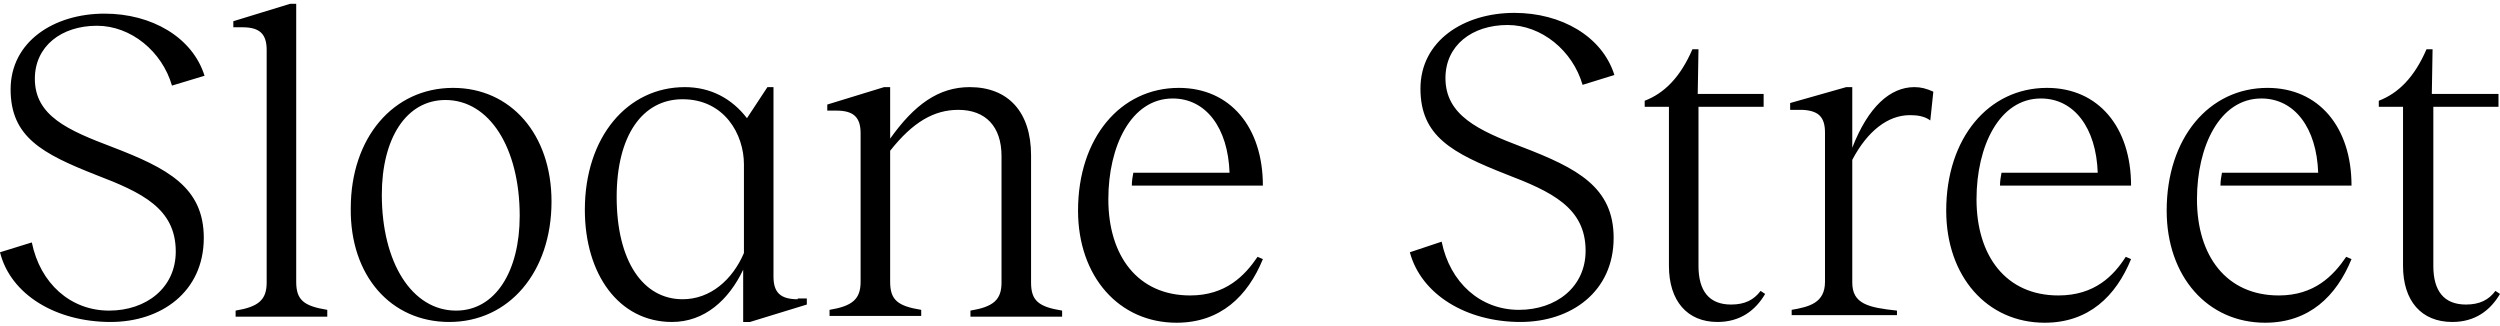 <?xml version="1.0" encoding="utf-8"?>
<!-- Generator: Adobe Illustrator 25.4.0, SVG Export Plug-In . SVG Version: 6.00 Build 0)  -->
<svg version="1.1" id="Layer_1" xmlns="http://www.w3.org/2000/svg" xmlns:xlink="http://www.w3.org/1999/xlink" x="0px" y="0px"
	 width="330px" height="43px" viewBox="0 0 330 43" style="enable-background:new 0 0 330 43;" xml:space="preserve">
<path d="M323.7,42.5c3,0,5-1.5,6.3-3.7l-0.6-0.4c-0.9,1.2-2.1,1.8-3.9,1.8c-2.9,0-4.3-1.8-4.3-5.1v-21h8.6v-1.7H321l0.1-5.9h-0.8
	c-1.6,3.7-3.7,5.8-6.3,6.8v0.8h3.2v21C317.2,39.7,319.6,42.5,323.7,42.5 M300.8,39c-6.9,0-10.8-5.2-10.8-12.7c0-7,3-13.3,8.5-13.3
	c4.4,0,7.3,3.9,7.5,9.8h-12.7c-0.1,0.5-0.2,1.1-0.2,1.7h17.3c0-7.7-4.3-12.9-11.1-12.9c-7.7,0-13.3,6.6-13.3,16.2
	c0,8.7,5.4,14.8,13,14.8c5.8,0,9.4-3.5,11.4-8.4l-0.7-0.3C308,36.4,305.5,39,300.8,39L300.8,39z M271.7,39
	c-6.9,0-10.8-5.2-10.8-12.7c0-7,3-13.3,8.5-13.3c4.4,0,7.3,3.9,7.5,9.8h-12.7c-0.1,0.5-0.2,1.1-0.2,1.7h17.3
	c0-7.7-4.3-12.9-11.1-12.9c-7.7,0-13.3,6.6-13.3,16.2c0,8.7,5.4,14.8,13,14.8c5.8,0,9.4-3.5,11.4-8.4l-0.7-0.3
	C279,36.4,276.5,39,271.7,39L271.7,39z M250.4,41.7V41c-3.8-0.4-5.9-0.9-5.9-3.7V21.1c2-3.8,4.7-5.9,7.6-5.9c0.9,0,1.9,0.1,2.7,0.7
	l0.4-3.8c-0.9-0.4-1.6-0.6-2.5-0.6c-3.2,0-6.1,2.6-8.2,8v-8h-0.8l-7.4,2.1v0.9h1.6c2.1,0.1,3,0.9,3,3v19.7c0,2.8-2.1,3.3-4.4,3.7
	v0.7H250.4z M226.7,42.5c3,0,5-1.5,6.3-3.7l-0.6-0.4c-0.9,1.2-2.1,1.8-3.9,1.8c-2.9,0-4.3-1.8-4.3-5.1v-21h8.6v-1.7h-8.7l0.1-5.9
	h-0.8c-1.6,3.7-3.7,5.8-6.3,6.8v0.8h3.2v21C220.3,39.7,222.7,42.5,226.7,42.5 M200.7,42.5c6.7,0,12.3-4,12.3-11.1
	c0-6.7-4.8-9.2-12.1-12c-5.8-2.2-10.1-4.2-10.1-9.1c0-4.3,3.5-7,8.2-7c4.5,0,8.6,3.4,9.9,7.9l4.2-1.3c-1.6-5.1-7-8.2-13.2-8.2
	c-6.7,0-12.4,3.7-12.4,10c0,6.3,4.2,8.5,11.3,11.3c6,2.3,10.5,4.4,10.5,10.1c0,4.8-3.9,7.8-8.8,7.8c-5.1,0-9.1-3.6-10.2-9l-4.2,1.4
	C187.6,38.9,193.6,42.5,200.7,42.5L200.7,42.5z M157.1,39c-6.9,0-10.8-5.2-10.8-12.7c0-7,3-13.3,8.5-13.3c4.4,0,7.3,3.9,7.5,9.8
	h-12.7c-0.1,0.5-0.2,1.1-0.2,1.7h17.3c0-7.7-4.3-12.9-11.1-12.9c-7.7,0-13.3,6.6-13.3,16.2c0,8.7,5.4,14.8,13,14.8
	c5.8,0,9.4-3.5,11.4-8.4l-0.7-0.3C164.3,36.4,161.8,39,157.1,39L157.1,39z M136.1,20.5c0-5.7-3-9-8.1-9c-4.1,0-7.3,2.3-10.5,6.8
	v-6.8h-0.8l-7.5,2.3v0.8h1.2c2.3,0,3.2,0.9,3.2,3v19.6c0,2.3-1.1,3.2-4.1,3.7v0.8h12.1v-0.8c-3.1-0.5-4.1-1.3-4.1-3.7V19.9
	c3-3.8,5.8-5.4,9-5.4c3.6,0,5.7,2.2,5.7,6.1v16.7c0,2.3-1.1,3.2-4.1,3.7v0.8h12.1v-0.8c-3.1-0.5-4.1-1.3-4.1-3.7L136.1,20.5z
	 M90.1,39.5c-5.2,0-8.7-5-8.7-13.5c0-8.1,3.4-12.9,8.7-12.9c5.5,0,8.1,4.6,8.1,8.6v11.7C96.7,36.9,93.8,39.5,90.1,39.5L90.1,39.5z
	 M105.3,39.5c-2.3,0-3.2-0.9-3.2-3V11.5h-0.8l-2.7,4.1c-2-2.6-4.8-4.1-8.2-4.1c-7.6,0-13.2,6.6-13.2,16.2c0,8.5,4.5,14.8,11.5,14.8
	c4.3,0,7.5-2.9,9.4-6.9v6.9H99l7.5-2.3v-0.8H105.3z M60.2,41c-5.8,0-9.8-6.3-9.8-15.3c0-7.4,3.2-12.5,8.4-12.5
	c5.8,0,9.8,6.3,9.8,15.3C68.6,35.8,65.4,41,60.2,41 M59.3,42.5c7.9,0,13.5-6.6,13.5-15.9c0-8.9-5.4-15-13-15
	c-7.9,0-13.5,6.6-13.5,15.9C46.2,36.4,51.6,42.5,59.3,42.5 M43.2,41.7v-0.8c-3.1-0.5-4.1-1.3-4.1-3.7V0.5h-0.8l-7.5,2.3v0.8H32
	c2.3,0,3.2,0.9,3.2,3v30.7c0,2.3-1.1,3.2-4.1,3.7v0.8H43.2z M14.6,42.5c6.7,0,12.3-4,12.3-11.1c0-6.7-4.8-9.2-12.1-12
	C9,17.2,4.6,15.3,4.6,10.4c0-4.3,3.5-7,8.2-7c4.5,0,8.6,3.4,9.9,7.9L27,10c-1.6-5.1-7-8.2-13.2-8.2c-6.7,0-12.4,3.7-12.4,10
	c0,6.3,4.2,8.5,11.3,11.3c6,2.3,10.5,4.4,10.5,10.1c0,4.8-3.9,7.8-8.8,7.8c-5.1,0-9.1-3.6-10.2-9L0,33.3
	C1.4,38.9,7.4,42.5,14.6,42.5L14.6,42.5z"/>
</svg>
